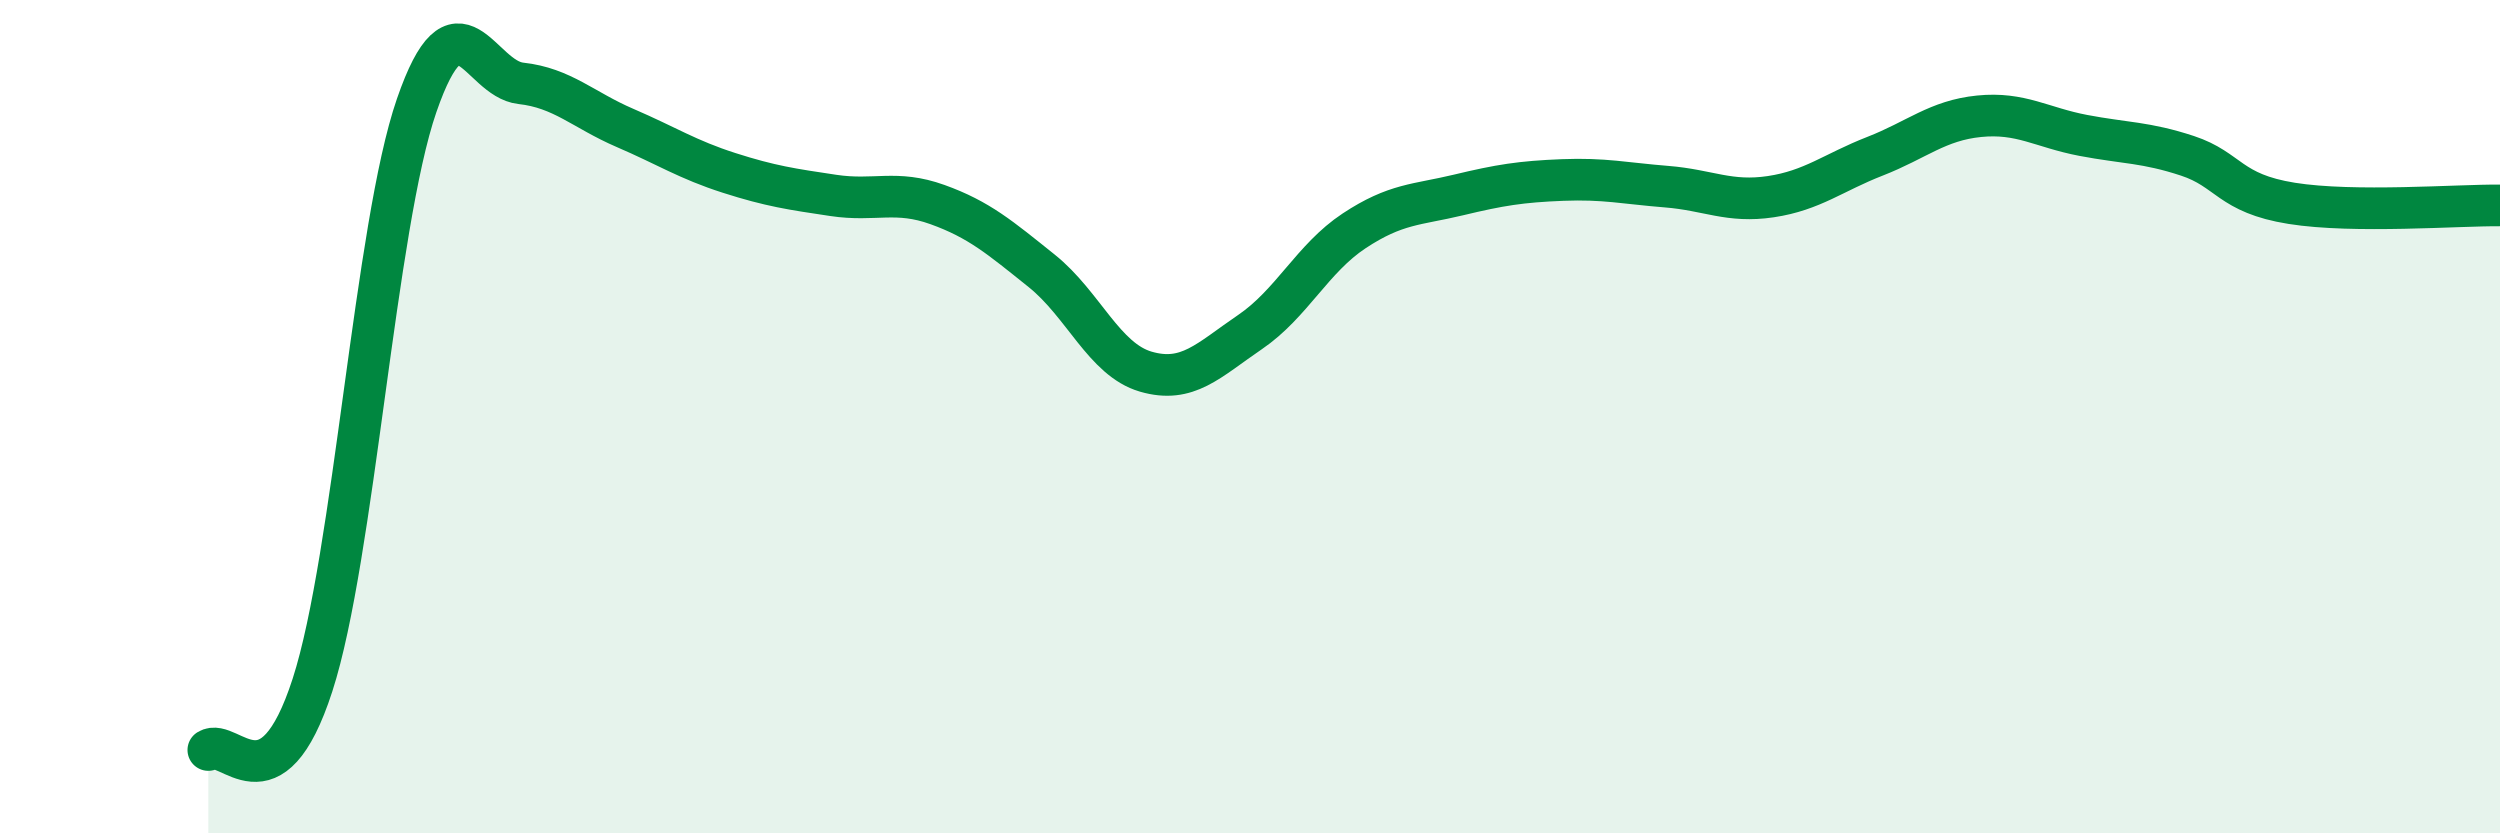 
    <svg width="60" height="20" viewBox="0 0 60 20" xmlns="http://www.w3.org/2000/svg">
      <path
        d="M 5,18 C 5.5,17.69 6.5,19.53 7.5,16.44 C 8.5,13.35 9,5.42 10,2.53 C 11,-0.36 11.5,1.89 12.5,2 C 13.5,2.11 14,2.64 15,3.07 C 16,3.5 16.5,3.83 17.5,4.15 C 18.5,4.47 19,4.54 20,4.69 C 21,4.84 21.5,4.55 22.5,4.91 C 23.5,5.27 24,5.7 25,6.5 C 26,7.3 26.5,8.63 27.5,8.92 C 28.5,9.21 29,8.65 30,7.97 C 31,7.29 31.5,6.2 32.5,5.54 C 33.5,4.88 34,4.92 35,4.68 C 36,4.44 36.5,4.36 37.5,4.32 C 38.5,4.28 39,4.4 40,4.48 C 41,4.56 41.5,4.87 42.5,4.72 C 43.5,4.57 44,4.14 45,3.75 C 46,3.36 46.5,2.89 47.5,2.79 C 48.5,2.69 49,3.06 50,3.25 C 51,3.44 51.5,3.41 52.5,3.74 C 53.5,4.07 53.5,4.64 55,4.88 C 56.5,5.12 59,4.92 60,4.93L60 20L5 20Z"
        fill="#008740"
        opacity="0.1"
        stroke-linecap="round"
        stroke-linejoin="round"
      />
      <path
        d="M 5,18 C 5.5,17.69 6.5,19.53 7.5,16.44 C 8.5,13.35 9,5.42 10,2.53 C 11,-0.36 11.5,1.89 12.5,2 C 13.5,2.11 14,2.64 15,3.07 C 16,3.5 16.5,3.83 17.5,4.15 C 18.5,4.47 19,4.54 20,4.69 C 21,4.84 21.5,4.55 22.5,4.91 C 23.5,5.27 24,5.7 25,6.5 C 26,7.3 26.5,8.63 27.5,8.92 C 28.5,9.21 29,8.65 30,7.97 C 31,7.29 31.5,6.2 32.5,5.54 C 33.5,4.88 34,4.92 35,4.68 C 36,4.44 36.5,4.36 37.5,4.32 C 38.5,4.28 39,4.4 40,4.48 C 41,4.56 41.5,4.87 42.5,4.72 C 43.5,4.57 44,4.14 45,3.75 C 46,3.36 46.5,2.89 47.5,2.79 C 48.5,2.69 49,3.06 50,3.25 C 51,3.44 51.5,3.41 52.5,3.74 C 53.5,4.07 53.5,4.64 55,4.88 C 56.5,5.12 59,4.92 60,4.93"
        stroke="#008740"
        stroke-width="1"
        fill="none"
        stroke-linecap="round"
        stroke-linejoin="round"
      />
    </svg>
  